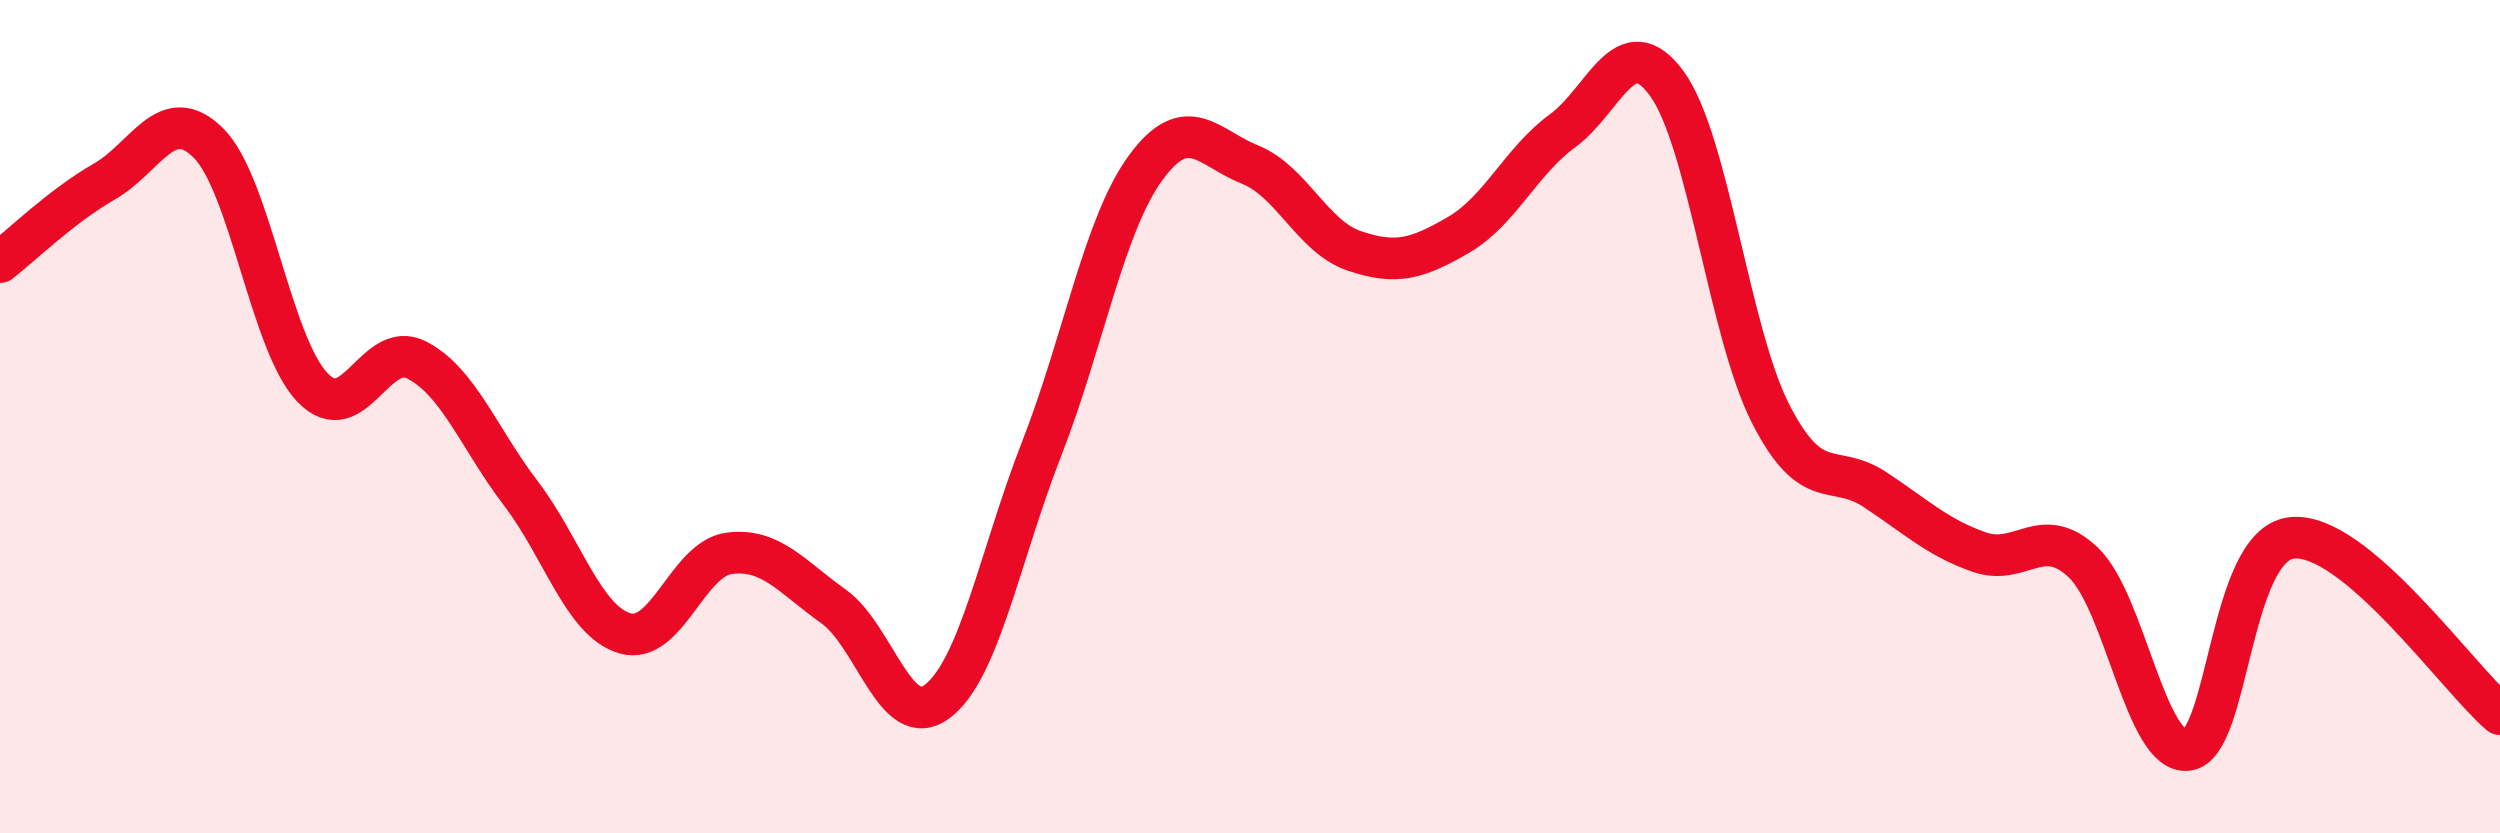 
    <svg width="60" height="20" viewBox="0 0 60 20" xmlns="http://www.w3.org/2000/svg">
      <path
        d="M 0,6.29 C 0.5,5.9 1.5,4.93 2.5,4.36 C 3.5,3.79 4,2.44 5,3.43 C 6,4.42 6.5,8.26 7.5,9.3 C 8.5,10.34 9,8.13 10,8.64 C 11,9.15 11.5,10.53 12.5,11.84 C 13.5,13.15 14,14.91 15,15.2 C 16,15.49 16.5,13.41 17.5,13.28 C 18.5,13.15 19,13.84 20,14.55 C 21,15.26 21.5,17.59 22.5,16.83 C 23.5,16.07 24,13.33 25,10.77 C 26,8.21 26.5,5.38 27.5,4.02 C 28.5,2.66 29,3.55 30,3.95 C 31,4.35 31.5,5.68 32.5,6.02 C 33.5,6.36 34,6.22 35,5.64 C 36,5.06 36.5,3.87 37.5,3.14 C 38.5,2.41 39,0.64 40,2 C 41,3.36 41.5,7.99 42.5,9.94 C 43.5,11.89 44,11.09 45,11.75 C 46,12.41 46.5,12.9 47.5,13.25 C 48.5,13.6 49,12.55 50,13.5 C 51,14.45 51.5,18.12 52.5,18 C 53.5,17.88 53.5,13.08 55,12.91 C 56.5,12.74 59,16.29 60,17.14L60 20L0 20Z"
        fill="#EB0A25"
        opacity="0.1"
        stroke-linecap="round"
        stroke-linejoin="round"
      />
      <path
        d="M 0,6.29 C 0.5,5.9 1.5,4.93 2.5,4.36 C 3.5,3.79 4,2.44 5,3.43 C 6,4.42 6.5,8.26 7.5,9.3 C 8.5,10.34 9,8.13 10,8.64 C 11,9.15 11.5,10.53 12.5,11.84 C 13.5,13.15 14,14.91 15,15.2 C 16,15.49 16.5,13.41 17.5,13.28 C 18.5,13.15 19,13.84 20,14.55 C 21,15.26 21.5,17.59 22.5,16.83 C 23.5,16.07 24,13.33 25,10.77 C 26,8.21 26.5,5.38 27.5,4.02 C 28.5,2.66 29,3.55 30,3.95 C 31,4.35 31.5,5.68 32.5,6.02 C 33.5,6.36 34,6.22 35,5.64 C 36,5.06 36.5,3.87 37.5,3.14 C 38.5,2.41 39,0.64 40,2 C 41,3.36 41.5,7.99 42.5,9.94 C 43.5,11.89 44,11.09 45,11.75 C 46,12.41 46.5,12.9 47.5,13.25 C 48.5,13.6 49,12.55 50,13.5 C 51,14.45 51.5,18.12 52.5,18 C 53.5,17.88 53.5,13.08 55,12.91 C 56.5,12.74 59,16.29 60,17.14"
        stroke="#EB0A25"
        stroke-width="1"
        fill="none"
        stroke-linecap="round"
        stroke-linejoin="round"
      />
    </svg>
  